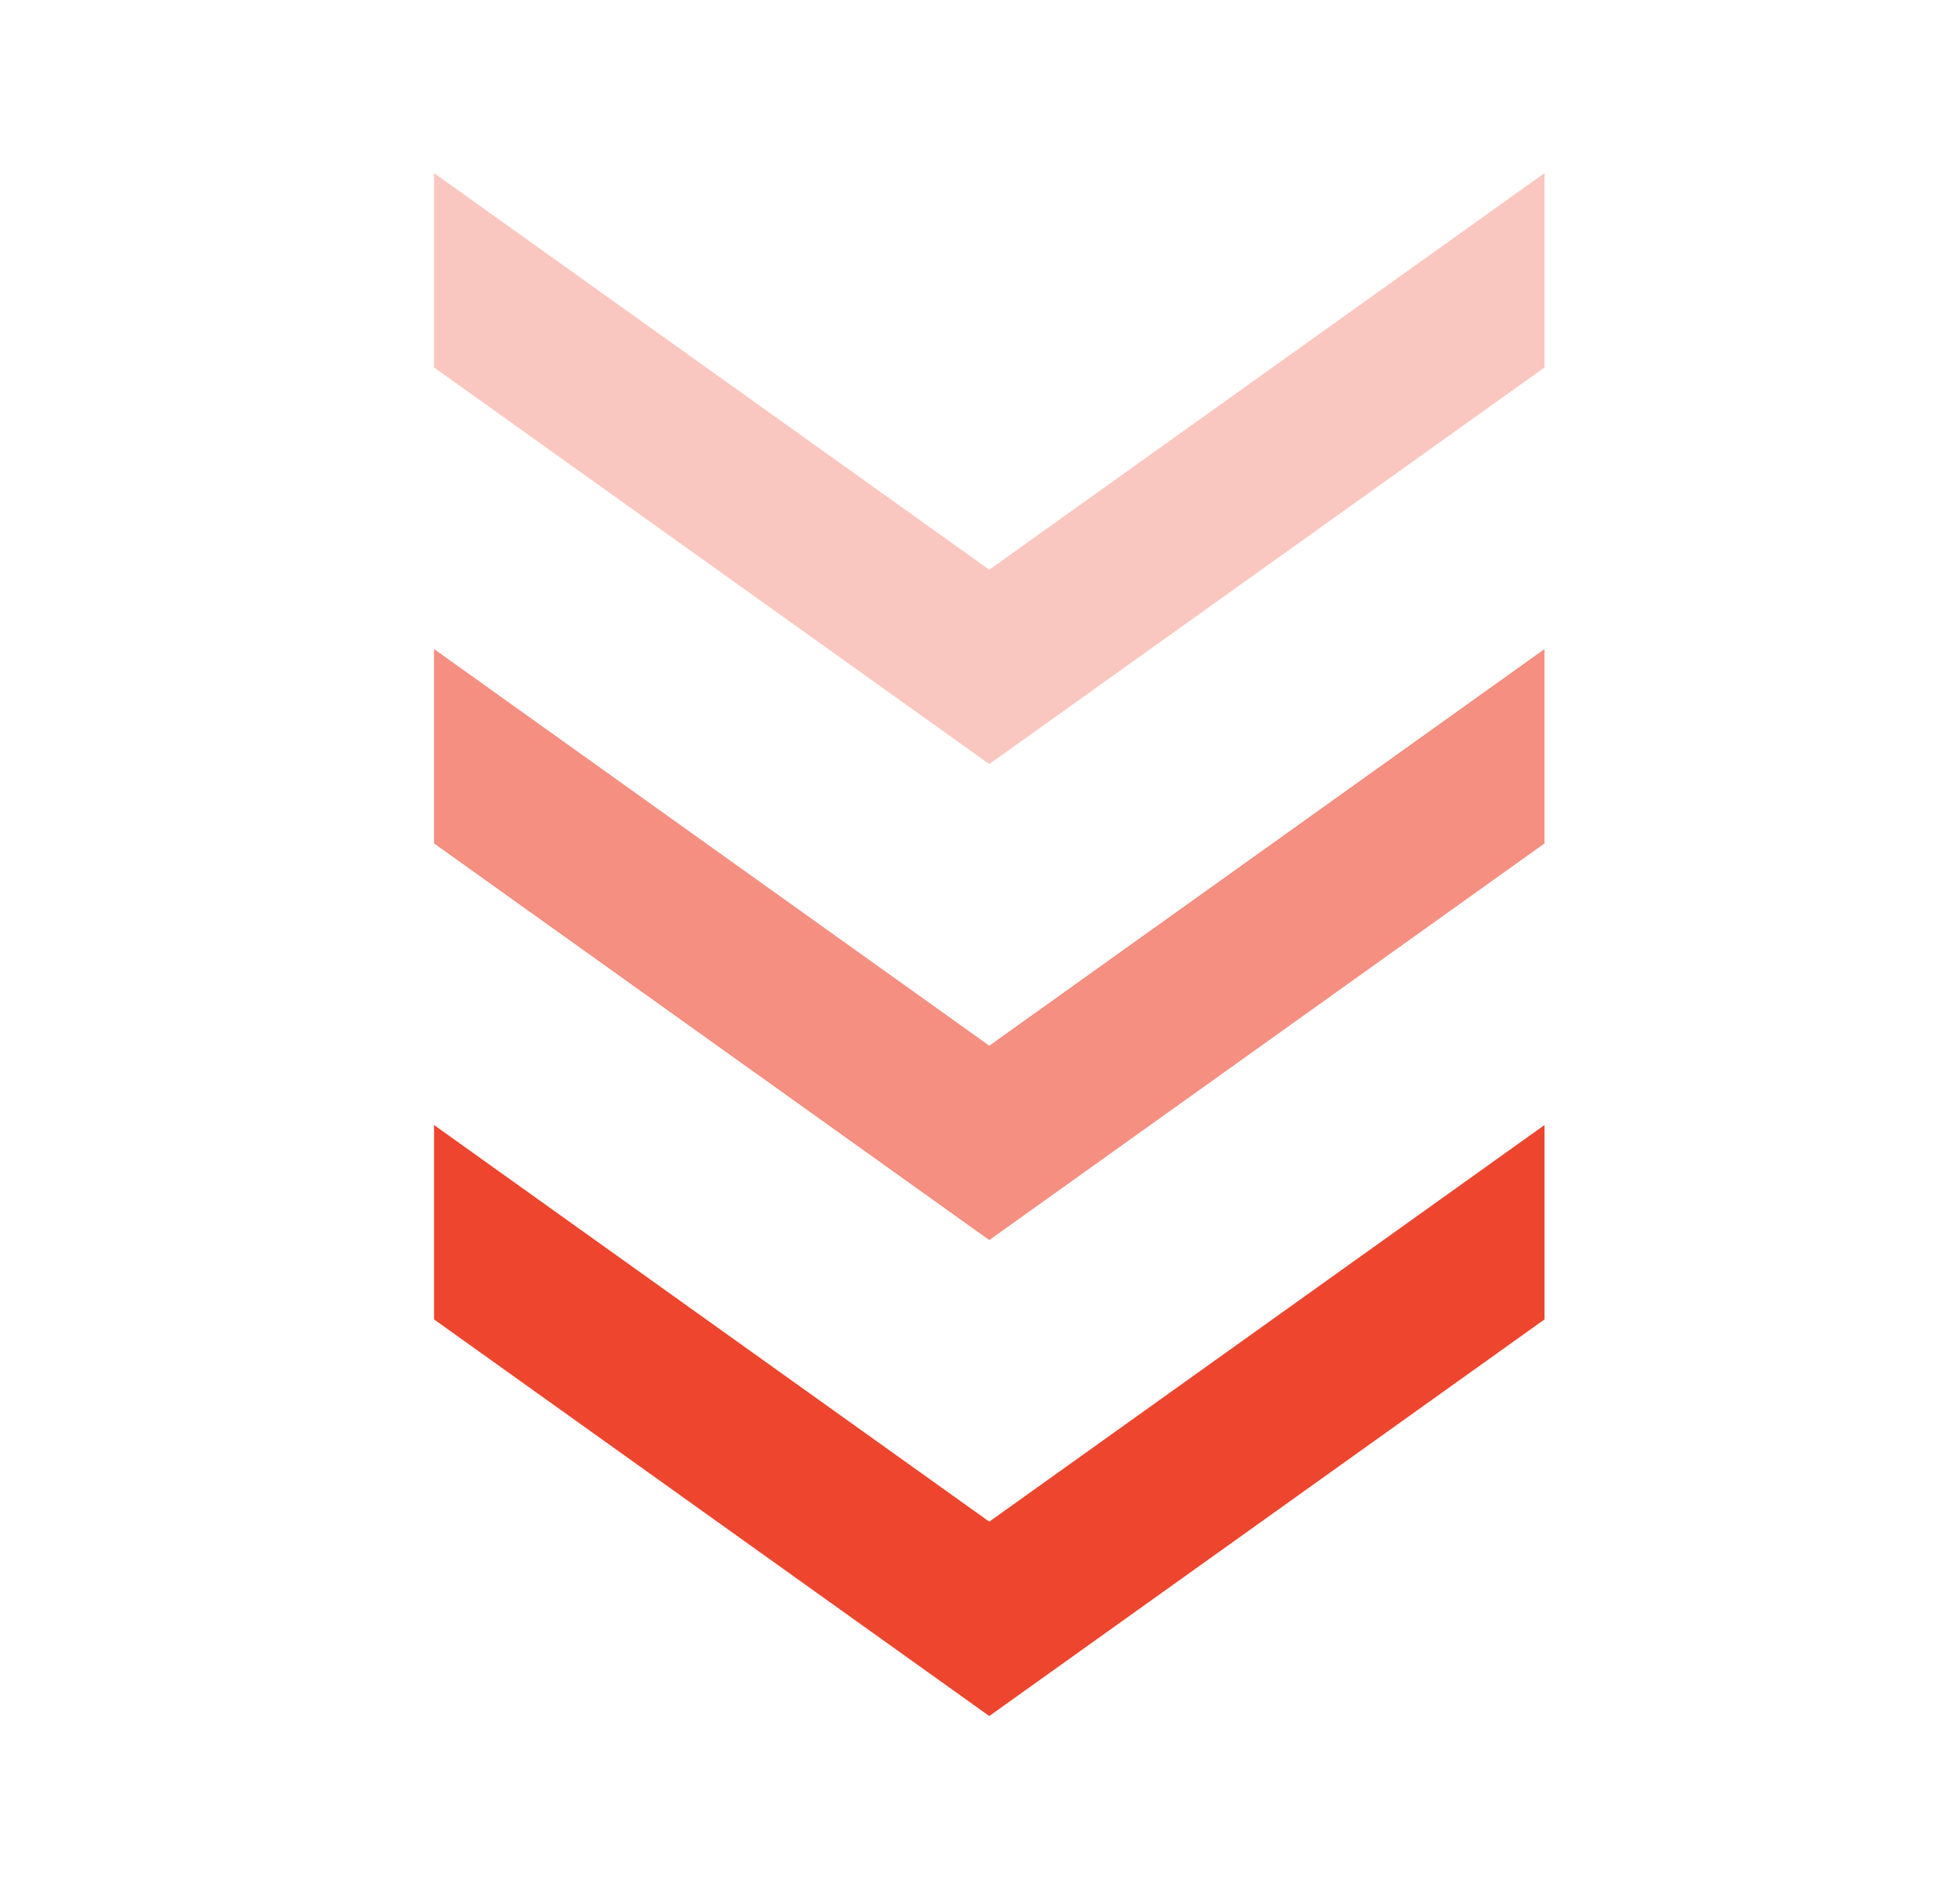 <svg xmlns="http://www.w3.org/2000/svg" width="43" height="42" viewBox="0 0 43 42" fill="none"><path d="M9.576 24.818L21.826 33.568L34.076 24.818L34.076 29.106L21.826 37.856L9.576 29.106L9.576 24.818Z" fill="#EE452E"></path><path opacity="0.6" d="M9.576 14.318L21.826 23.068L34.076 14.318L34.076 18.606L21.826 27.356L9.576 18.606L9.576 14.318Z" fill="#EE452E"></path><path opacity="0.3" d="M9.576 3.818L21.826 12.568L34.076 3.818L34.076 8.106L21.826 16.856L9.576 8.106L9.576 3.818Z" fill="#EE452E"></path></svg>